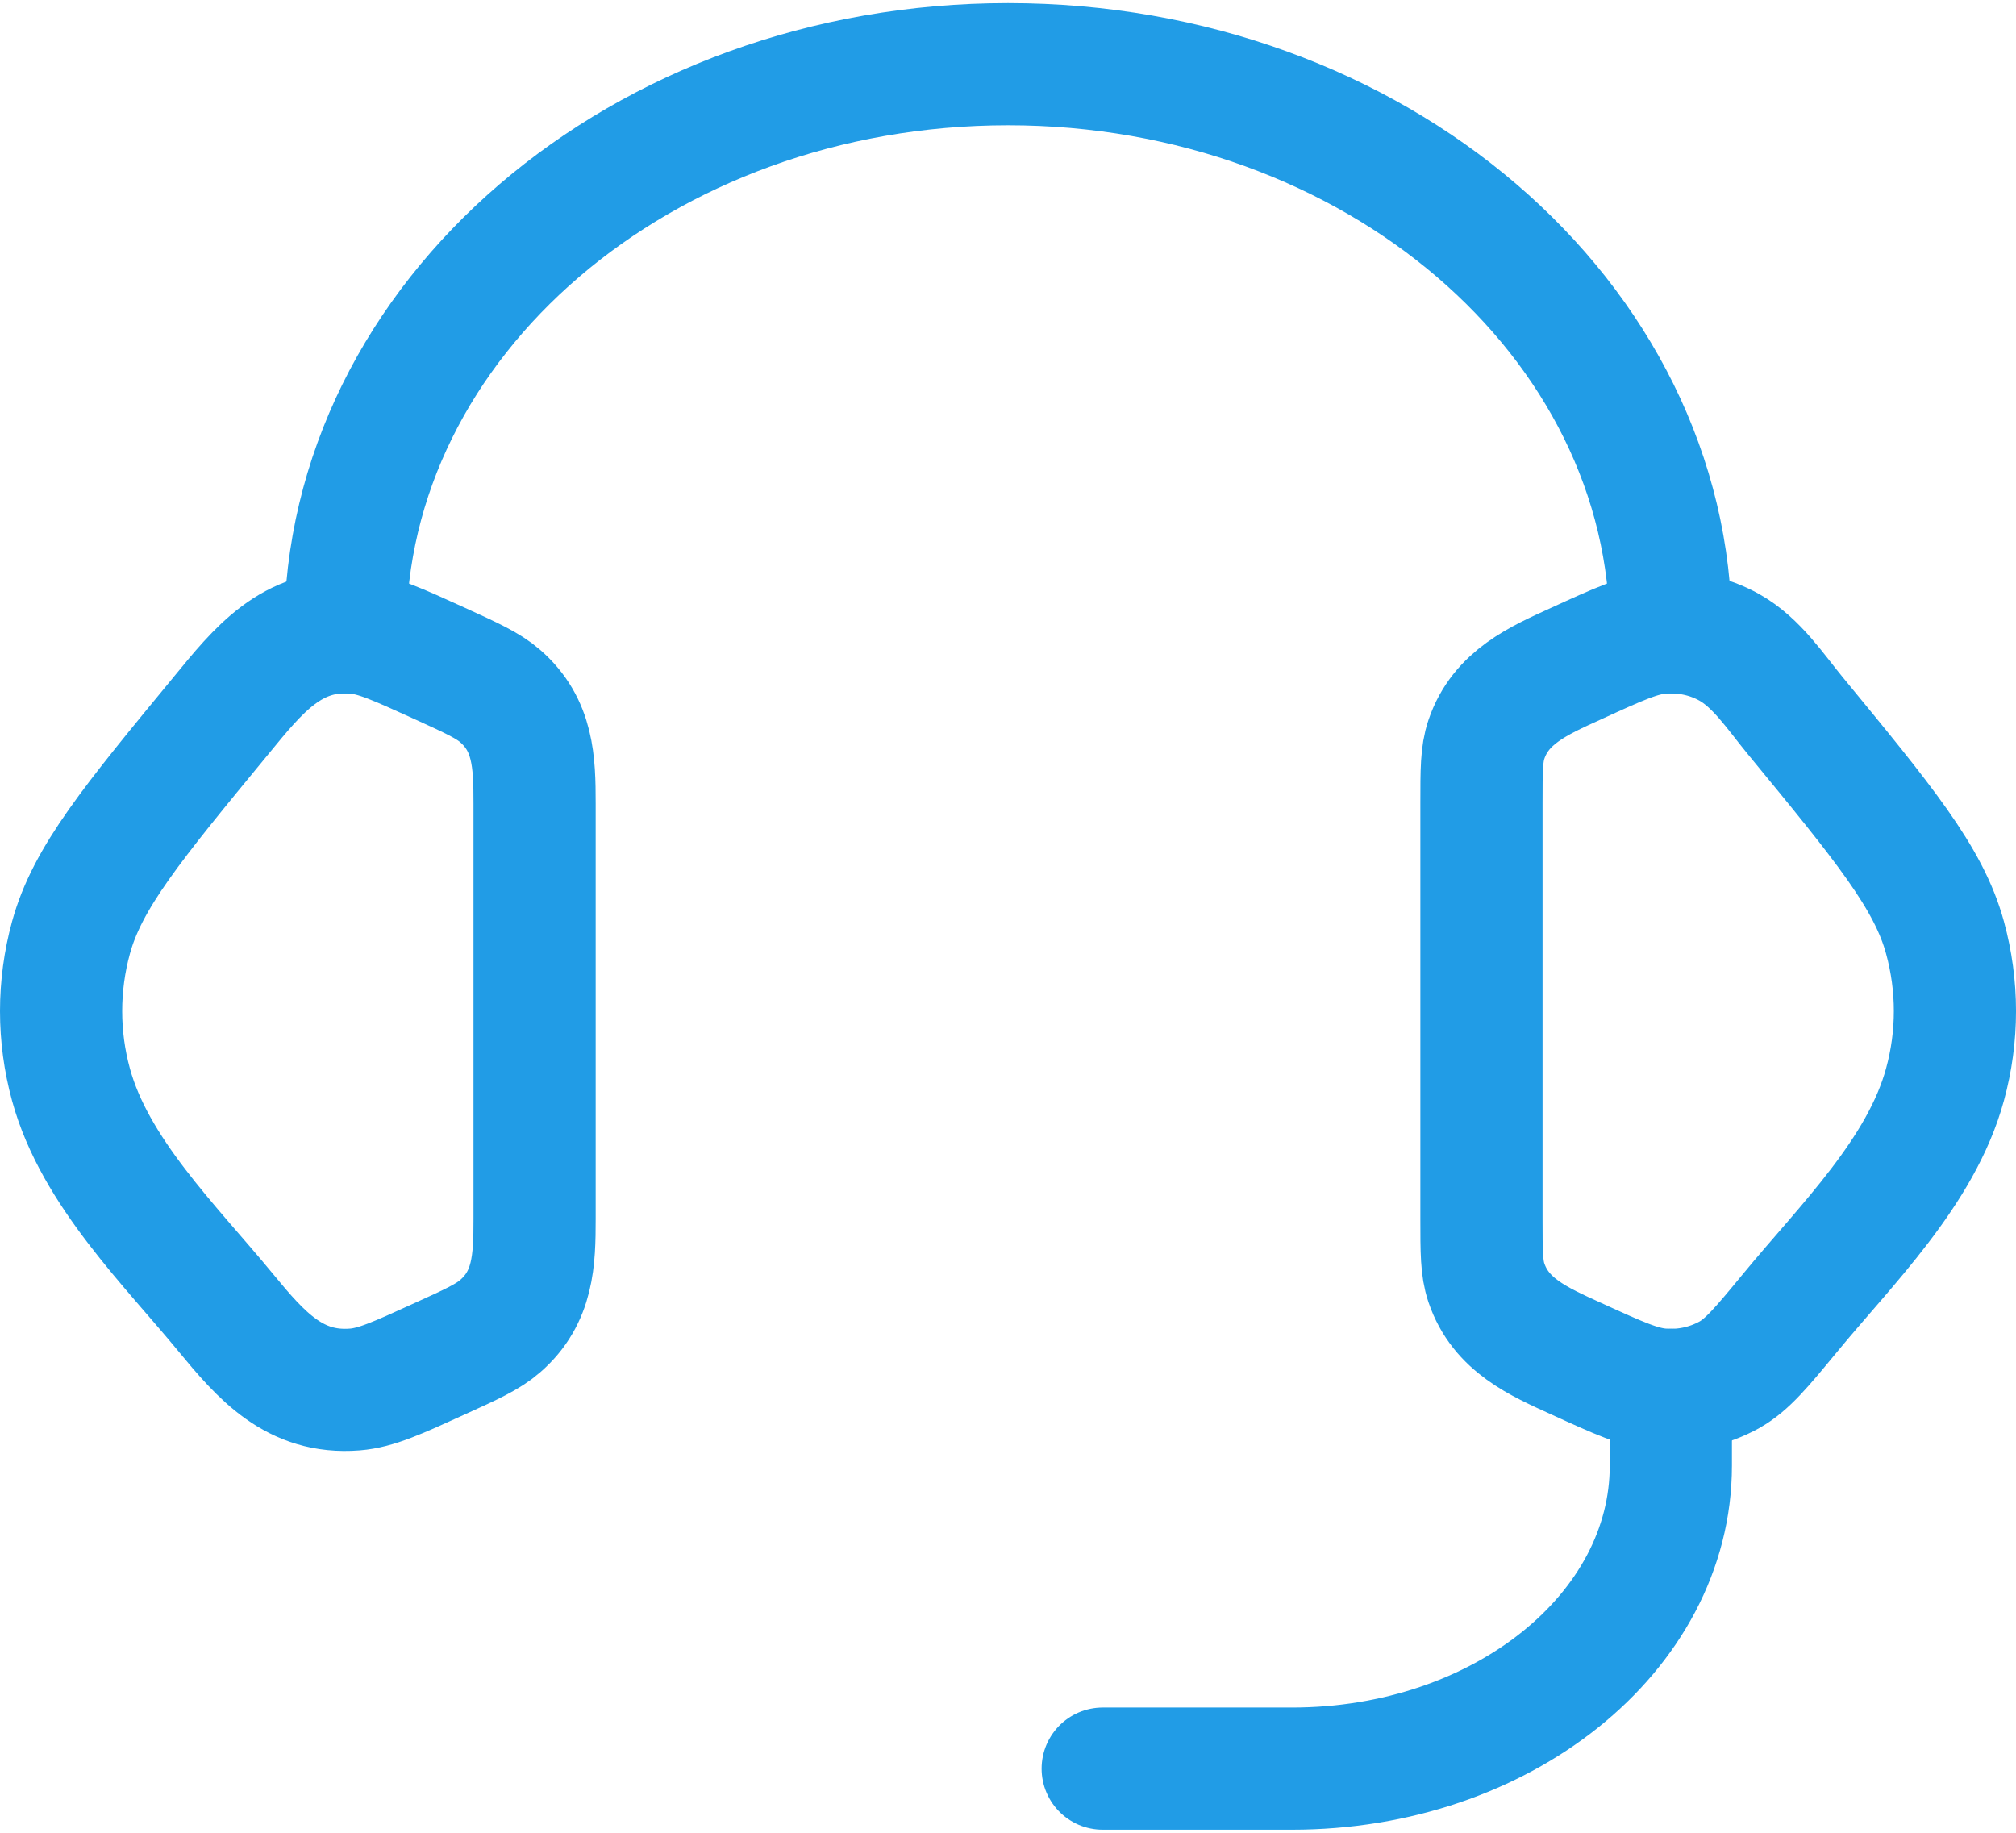 <svg xmlns="http://www.w3.org/2000/svg" width="66" height="60" viewBox="0 0 66 60" fill="none"><path d="M48.5 26.296C48.5 25.223 48.5 24.687 48.661 24.21C49.13 22.821 50.367 22.285 51.606 21.721C52.995 21.085 53.69 20.769 54.381 20.713C55.162 20.651 55.946 20.818 56.616 21.194C57.502 21.689 58.123 22.638 58.755 23.407C61.678 26.959 63.141 28.736 63.675 30.692C64.109 32.273 64.109 33.928 63.675 35.506C62.896 38.364 60.432 40.757 58.606 42.977C57.673 44.108 57.205 44.675 56.616 45.007C55.935 45.385 55.157 45.552 54.381 45.488C53.69 45.432 52.995 45.116 51.603 44.48C50.363 43.916 49.13 43.38 48.661 41.991C48.5 41.514 48.5 40.977 48.5 39.905V26.296ZM17.501 26.296C17.501 24.944 17.464 23.732 16.372 22.784C15.976 22.44 15.449 22.201 14.398 21.721C13.006 21.088 12.312 20.769 11.62 20.713C9.553 20.546 8.44 21.959 7.249 23.41C4.323 26.959 2.86 28.736 2.324 30.695C1.892 32.27 1.892 33.933 2.324 35.509C3.105 38.364 5.572 40.76 7.395 42.977C8.545 44.372 9.646 45.646 11.62 45.488C12.312 45.432 13.006 45.116 14.398 44.48C15.452 44.003 15.976 43.761 16.372 43.417C17.464 42.468 17.501 41.256 17.501 39.908V26.296Z" stroke="#219CE6" stroke-width="4"></path><path d="M11.301 20.7C11.301 10.427 21.016 2.101 33.001 2.101C44.985 2.101 54.7 10.427 54.7 20.7" stroke="#219CE6" stroke-width="4" stroke-linecap="square" stroke-linejoin="round"></path><path d="M54.7 45.5V47.98C54.7 53.457 49.151 57.9 42.3 57.9H36.1" stroke="#219CE6" stroke-width="4" stroke-linecap="round" stroke-linejoin="round"></path></svg>